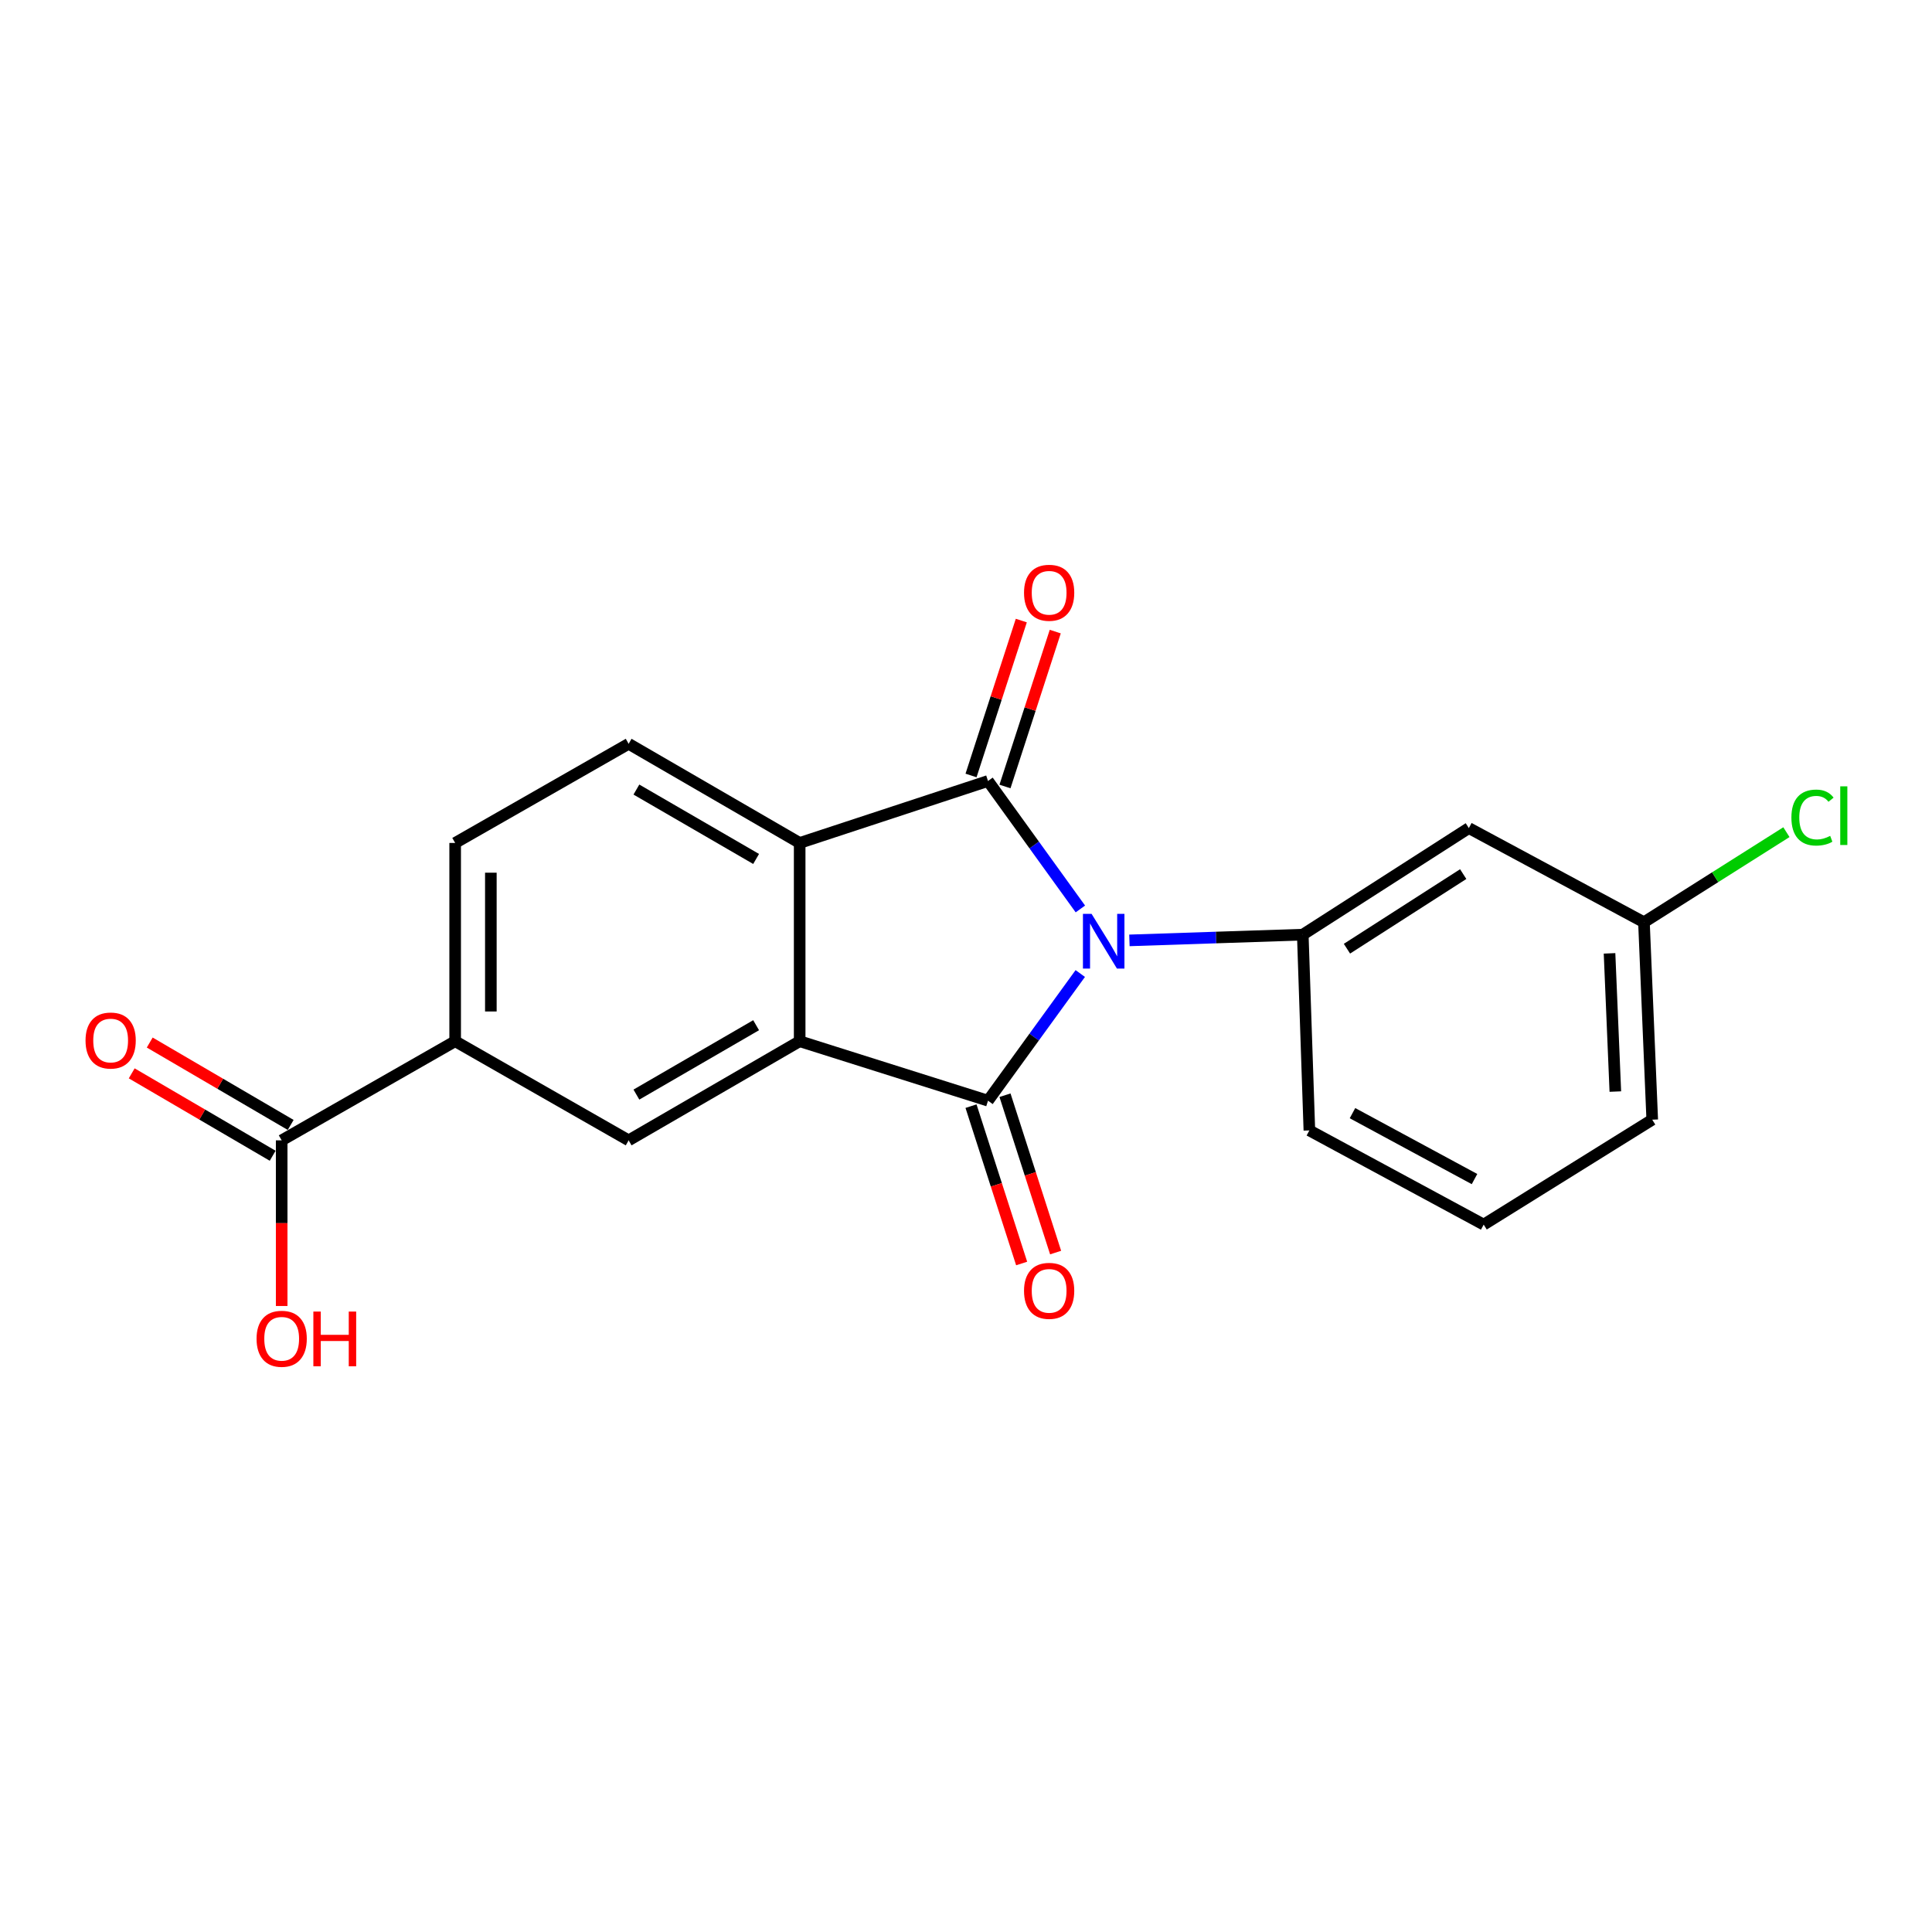 <?xml version='1.0' encoding='iso-8859-1'?>
<svg version='1.1' baseProfile='full'
              xmlns='http://www.w3.org/2000/svg'
                      xmlns:rdkit='http://www.rdkit.org/xml'
                      xmlns:xlink='http://www.w3.org/1999/xlink'
                  xml:space='preserve'
width='1000px' height='1000px' viewBox='0 0 1000 1000'>
<!-- END OF HEADER -->
<rect style='opacity:1.0;fill:#FFFFFF;stroke:none' width='1000' height='1000' x='0' y='0'> </rect>
<path class='bond-0' d='M 559.145,503.895 L 535.267,536.805' style='fill:none;fill-rule:evenodd;stroke:#0000FF;stroke-width:6px;stroke-linecap:butt;stroke-linejoin:miter;stroke-opacity:1' />
<path class='bond-0' d='M 535.267,536.805 L 511.39,569.715' style='fill:none;fill-rule:evenodd;stroke:#000000;stroke-width:6px;stroke-linecap:butt;stroke-linejoin:miter;stroke-opacity:1' />
<path class='bond-1' d='M 559.2,470.469 L 535.295,437.353' style='fill:none;fill-rule:evenodd;stroke:#0000FF;stroke-width:6px;stroke-linecap:butt;stroke-linejoin:miter;stroke-opacity:1' />
<path class='bond-1' d='M 535.295,437.353 L 511.39,404.237' style='fill:none;fill-rule:evenodd;stroke:#000000;stroke-width:6px;stroke-linecap:butt;stroke-linejoin:miter;stroke-opacity:1' />
<path class='bond-4' d='M 584.585,486.744 L 629.449,485.256' style='fill:none;fill-rule:evenodd;stroke:#0000FF;stroke-width:6px;stroke-linecap:butt;stroke-linejoin:miter;stroke-opacity:1' />
<path class='bond-4' d='M 629.449,485.256 L 674.313,483.768' style='fill:none;fill-rule:evenodd;stroke:#000000;stroke-width:6px;stroke-linecap:butt;stroke-linejoin:miter;stroke-opacity:1' />
<path class='bond-2' d='M 511.39,569.715 L 413.908,538.935' style='fill:none;fill-rule:evenodd;stroke:#000000;stroke-width:6px;stroke-linecap:butt;stroke-linejoin:miter;stroke-opacity:1' />
<path class='bond-10' d='M 502.597,572.544 L 515.699,613.265' style='fill:none;fill-rule:evenodd;stroke:#000000;stroke-width:6px;stroke-linecap:butt;stroke-linejoin:miter;stroke-opacity:1' />
<path class='bond-10' d='M 515.699,613.265 L 528.801,653.986' style='fill:none;fill-rule:evenodd;stroke:#FF0000;stroke-width:6px;stroke-linecap:butt;stroke-linejoin:miter;stroke-opacity:1' />
<path class='bond-10' d='M 520.184,566.886 L 533.286,607.607' style='fill:none;fill-rule:evenodd;stroke:#000000;stroke-width:6px;stroke-linecap:butt;stroke-linejoin:miter;stroke-opacity:1' />
<path class='bond-10' d='M 533.286,607.607 L 546.387,648.328' style='fill:none;fill-rule:evenodd;stroke:#FF0000;stroke-width:6px;stroke-linecap:butt;stroke-linejoin:miter;stroke-opacity:1' />
<path class='bond-3' d='M 511.39,404.237 L 413.908,436.31' style='fill:none;fill-rule:evenodd;stroke:#000000;stroke-width:6px;stroke-linecap:butt;stroke-linejoin:miter;stroke-opacity:1' />
<path class='bond-11' d='M 520.176,407.088 L 533.187,366.998' style='fill:none;fill-rule:evenodd;stroke:#000000;stroke-width:6px;stroke-linecap:butt;stroke-linejoin:miter;stroke-opacity:1' />
<path class='bond-11' d='M 533.187,366.998 L 546.197,326.908' style='fill:none;fill-rule:evenodd;stroke:#FF0000;stroke-width:6px;stroke-linecap:butt;stroke-linejoin:miter;stroke-opacity:1' />
<path class='bond-11' d='M 502.604,401.385 L 515.615,361.295' style='fill:none;fill-rule:evenodd;stroke:#000000;stroke-width:6px;stroke-linecap:butt;stroke-linejoin:miter;stroke-opacity:1' />
<path class='bond-11' d='M 515.615,361.295 L 528.625,321.205' style='fill:none;fill-rule:evenodd;stroke:#FF0000;stroke-width:6px;stroke-linecap:butt;stroke-linejoin:miter;stroke-opacity:1' />
<path class='bond-5' d='M 413.908,538.935 L 325.385,590.242' style='fill:none;fill-rule:evenodd;stroke:#000000;stroke-width:6px;stroke-linecap:butt;stroke-linejoin:miter;stroke-opacity:1' />
<path class='bond-5' d='M 391.365,530.647 L 329.4,566.562' style='fill:none;fill-rule:evenodd;stroke:#000000;stroke-width:6px;stroke-linecap:butt;stroke-linejoin:miter;stroke-opacity:1' />
<path class='bond-20' d='M 413.908,538.935 L 413.908,436.31' style='fill:none;fill-rule:evenodd;stroke:#000000;stroke-width:6px;stroke-linecap:butt;stroke-linejoin:miter;stroke-opacity:1' />
<path class='bond-8' d='M 413.908,436.31 L 325.385,384.993' style='fill:none;fill-rule:evenodd;stroke:#000000;stroke-width:6px;stroke-linecap:butt;stroke-linejoin:miter;stroke-opacity:1' />
<path class='bond-8' d='M 391.364,444.595 L 329.398,408.673' style='fill:none;fill-rule:evenodd;stroke:#000000;stroke-width:6px;stroke-linecap:butt;stroke-linejoin:miter;stroke-opacity:1' />
<path class='bond-9' d='M 674.313,483.768 L 760.27,428.612' style='fill:none;fill-rule:evenodd;stroke:#000000;stroke-width:6px;stroke-linecap:butt;stroke-linejoin:miter;stroke-opacity:1' />
<path class='bond-9' d='M 697.183,491.044 L 757.353,452.434' style='fill:none;fill-rule:evenodd;stroke:#000000;stroke-width:6px;stroke-linecap:butt;stroke-linejoin:miter;stroke-opacity:1' />
<path class='bond-16' d='M 674.313,483.768 L 677.731,585.11' style='fill:none;fill-rule:evenodd;stroke:#000000;stroke-width:6px;stroke-linecap:butt;stroke-linejoin:miter;stroke-opacity:1' />
<path class='bond-6' d='M 325.385,590.242 L 235.59,538.935' style='fill:none;fill-rule:evenodd;stroke:#000000;stroke-width:6px;stroke-linecap:butt;stroke-linejoin:miter;stroke-opacity:1' />
<path class='bond-7' d='M 235.59,538.935 L 145.795,590.242' style='fill:none;fill-rule:evenodd;stroke:#000000;stroke-width:6px;stroke-linecap:butt;stroke-linejoin:miter;stroke-opacity:1' />
<path class='bond-22' d='M 235.59,538.935 L 235.59,436.31' style='fill:none;fill-rule:evenodd;stroke:#000000;stroke-width:6px;stroke-linecap:butt;stroke-linejoin:miter;stroke-opacity:1' />
<path class='bond-22' d='M 254.064,523.541 L 254.064,451.704' style='fill:none;fill-rule:evenodd;stroke:#000000;stroke-width:6px;stroke-linecap:butt;stroke-linejoin:miter;stroke-opacity:1' />
<path class='bond-13' d='M 150.457,582.267 L 113.977,560.942' style='fill:none;fill-rule:evenodd;stroke:#000000;stroke-width:6px;stroke-linecap:butt;stroke-linejoin:miter;stroke-opacity:1' />
<path class='bond-13' d='M 113.977,560.942 L 77.498,539.617' style='fill:none;fill-rule:evenodd;stroke:#FF0000;stroke-width:6px;stroke-linecap:butt;stroke-linejoin:miter;stroke-opacity:1' />
<path class='bond-13' d='M 141.133,598.216 L 104.654,576.891' style='fill:none;fill-rule:evenodd;stroke:#000000;stroke-width:6px;stroke-linecap:butt;stroke-linejoin:miter;stroke-opacity:1' />
<path class='bond-13' d='M 104.654,576.891 L 68.174,555.566' style='fill:none;fill-rule:evenodd;stroke:#FF0000;stroke-width:6px;stroke-linecap:butt;stroke-linejoin:miter;stroke-opacity:1' />
<path class='bond-15' d='M 145.795,590.242 L 145.795,633.111' style='fill:none;fill-rule:evenodd;stroke:#000000;stroke-width:6px;stroke-linecap:butt;stroke-linejoin:miter;stroke-opacity:1' />
<path class='bond-15' d='M 145.795,633.111 L 145.795,675.981' style='fill:none;fill-rule:evenodd;stroke:#FF0000;stroke-width:6px;stroke-linecap:butt;stroke-linejoin:miter;stroke-opacity:1' />
<path class='bond-12' d='M 325.385,384.993 L 235.59,436.31' style='fill:none;fill-rule:evenodd;stroke:#000000;stroke-width:6px;stroke-linecap:butt;stroke-linejoin:miter;stroke-opacity:1' />
<path class='bond-14' d='M 760.27,428.612 L 850.906,477.354' style='fill:none;fill-rule:evenodd;stroke:#000000;stroke-width:6px;stroke-linecap:butt;stroke-linejoin:miter;stroke-opacity:1' />
<path class='bond-17' d='M 850.906,477.354 L 887.776,454.039' style='fill:none;fill-rule:evenodd;stroke:#000000;stroke-width:6px;stroke-linecap:butt;stroke-linejoin:miter;stroke-opacity:1' />
<path class='bond-17' d='M 887.776,454.039 L 924.645,430.725' style='fill:none;fill-rule:evenodd;stroke:#00CC00;stroke-width:6px;stroke-linecap:butt;stroke-linejoin:miter;stroke-opacity:1' />
<path class='bond-21' d='M 850.906,477.354 L 855.196,579.547' style='fill:none;fill-rule:evenodd;stroke:#000000;stroke-width:6px;stroke-linecap:butt;stroke-linejoin:miter;stroke-opacity:1' />
<path class='bond-21' d='M 833.092,493.458 L 836.095,564.993' style='fill:none;fill-rule:evenodd;stroke:#000000;stroke-width:6px;stroke-linecap:butt;stroke-linejoin:miter;stroke-opacity:1' />
<path class='bond-18' d='M 677.731,585.11 L 767.957,633.851' style='fill:none;fill-rule:evenodd;stroke:#000000;stroke-width:6px;stroke-linecap:butt;stroke-linejoin:miter;stroke-opacity:1' />
<path class='bond-18' d='M 700.045,576.167 L 763.204,610.286' style='fill:none;fill-rule:evenodd;stroke:#000000;stroke-width:6px;stroke-linecap:butt;stroke-linejoin:miter;stroke-opacity:1' />
<path class='bond-19' d='M 767.957,633.851 L 855.196,579.547' style='fill:none;fill-rule:evenodd;stroke:#000000;stroke-width:6px;stroke-linecap:butt;stroke-linejoin:miter;stroke-opacity:1' />
<path  class='atom-0' d='M 565.008 473.026
L 574.288 488.026
Q 575.208 489.506, 576.688 492.186
Q 578.168 494.866, 578.248 495.026
L 578.248 473.026
L 582.008 473.026
L 582.008 501.346
L 578.128 501.346
L 568.168 484.946
Q 567.008 483.026, 565.768 480.826
Q 564.568 478.626, 564.208 477.946
L 564.208 501.346
L 560.528 501.346
L 560.528 473.026
L 565.008 473.026
' fill='#0000FF'/>
<path  class='atom-11' d='M 530.033 668.14
Q 530.033 661.34, 533.393 657.54
Q 536.753 653.74, 543.033 653.74
Q 549.313 653.74, 552.673 657.54
Q 556.033 661.34, 556.033 668.14
Q 556.033 675.02, 552.633 678.94
Q 549.233 682.82, 543.033 682.82
Q 536.793 682.82, 533.393 678.94
Q 530.033 675.06, 530.033 668.14
M 543.033 679.62
Q 547.353 679.62, 549.673 676.74
Q 552.033 673.82, 552.033 668.14
Q 552.033 662.58, 549.673 659.78
Q 547.353 656.94, 543.033 656.94
Q 538.713 656.94, 536.353 659.74
Q 534.033 662.54, 534.033 668.14
Q 534.033 673.86, 536.353 676.74
Q 538.713 679.62, 543.033 679.62
' fill='#FF0000'/>
<path  class='atom-12' d='M 530.033 306.814
Q 530.033 300.014, 533.393 296.214
Q 536.753 292.414, 543.033 292.414
Q 549.313 292.414, 552.673 296.214
Q 556.033 300.014, 556.033 306.814
Q 556.033 313.694, 552.633 317.614
Q 549.233 321.494, 543.033 321.494
Q 536.793 321.494, 533.393 317.614
Q 530.033 313.734, 530.033 306.814
M 543.033 318.294
Q 547.353 318.294, 549.673 315.414
Q 552.033 312.494, 552.033 306.814
Q 552.033 301.254, 549.673 298.454
Q 547.353 295.614, 543.033 295.614
Q 538.713 295.614, 536.353 298.414
Q 534.033 301.214, 534.033 306.814
Q 534.033 312.534, 536.353 315.414
Q 538.713 318.294, 543.033 318.294
' fill='#FF0000'/>
<path  class='atom-14' d='M 44.272 538.573
Q 44.272 531.773, 47.632 527.973
Q 50.992 524.173, 57.272 524.173
Q 63.552 524.173, 66.912 527.973
Q 70.272 531.773, 70.272 538.573
Q 70.272 545.453, 66.872 549.373
Q 63.472 553.253, 57.272 553.253
Q 51.032 553.253, 47.632 549.373
Q 44.272 545.493, 44.272 538.573
M 57.272 550.053
Q 61.592 550.053, 63.912 547.173
Q 66.272 544.253, 66.272 538.573
Q 66.272 533.013, 63.912 530.213
Q 61.592 527.373, 57.272 527.373
Q 52.952 527.373, 50.592 530.173
Q 48.272 532.973, 48.272 538.573
Q 48.272 544.293, 50.592 547.173
Q 52.952 550.053, 57.272 550.053
' fill='#FF0000'/>
<path  class='atom-16' d='M 132.795 692.946
Q 132.795 686.146, 136.155 682.346
Q 139.515 678.546, 145.795 678.546
Q 152.075 678.546, 155.435 682.346
Q 158.795 686.146, 158.795 692.946
Q 158.795 699.826, 155.395 703.746
Q 151.995 707.626, 145.795 707.626
Q 139.555 707.626, 136.155 703.746
Q 132.795 699.866, 132.795 692.946
M 145.795 704.426
Q 150.115 704.426, 152.435 701.546
Q 154.795 698.626, 154.795 692.946
Q 154.795 687.386, 152.435 684.586
Q 150.115 681.746, 145.795 681.746
Q 141.475 681.746, 139.115 684.546
Q 136.795 687.346, 136.795 692.946
Q 136.795 698.666, 139.115 701.546
Q 141.475 704.426, 145.795 704.426
' fill='#FF0000'/>
<path  class='atom-16' d='M 162.195 678.866
L 166.035 678.866
L 166.035 690.906
L 180.515 690.906
L 180.515 678.866
L 184.355 678.866
L 184.355 707.186
L 180.515 707.186
L 180.515 694.106
L 166.035 694.106
L 166.035 707.186
L 162.195 707.186
L 162.195 678.866
' fill='#FF0000'/>
<path  class='atom-18' d='M 927.226 423.168
Q 927.226 416.128, 930.506 412.448
Q 933.826 408.728, 940.106 408.728
Q 945.946 408.728, 949.066 412.848
L 946.426 415.008
Q 944.146 412.008, 940.106 412.008
Q 935.826 412.008, 933.546 414.888
Q 931.306 417.728, 931.306 423.168
Q 931.306 428.768, 933.626 431.648
Q 935.986 434.528, 940.546 434.528
Q 943.666 434.528, 947.306 432.648
L 948.426 435.648
Q 946.946 436.608, 944.706 437.168
Q 942.466 437.728, 939.986 437.728
Q 933.826 437.728, 930.506 433.968
Q 927.226 430.208, 927.226 423.168
' fill='#00CC00'/>
<path  class='atom-18' d='M 952.506 407.008
L 956.186 407.008
L 956.186 437.368
L 952.506 437.368
L 952.506 407.008
' fill='#00CC00'/>
</svg>
